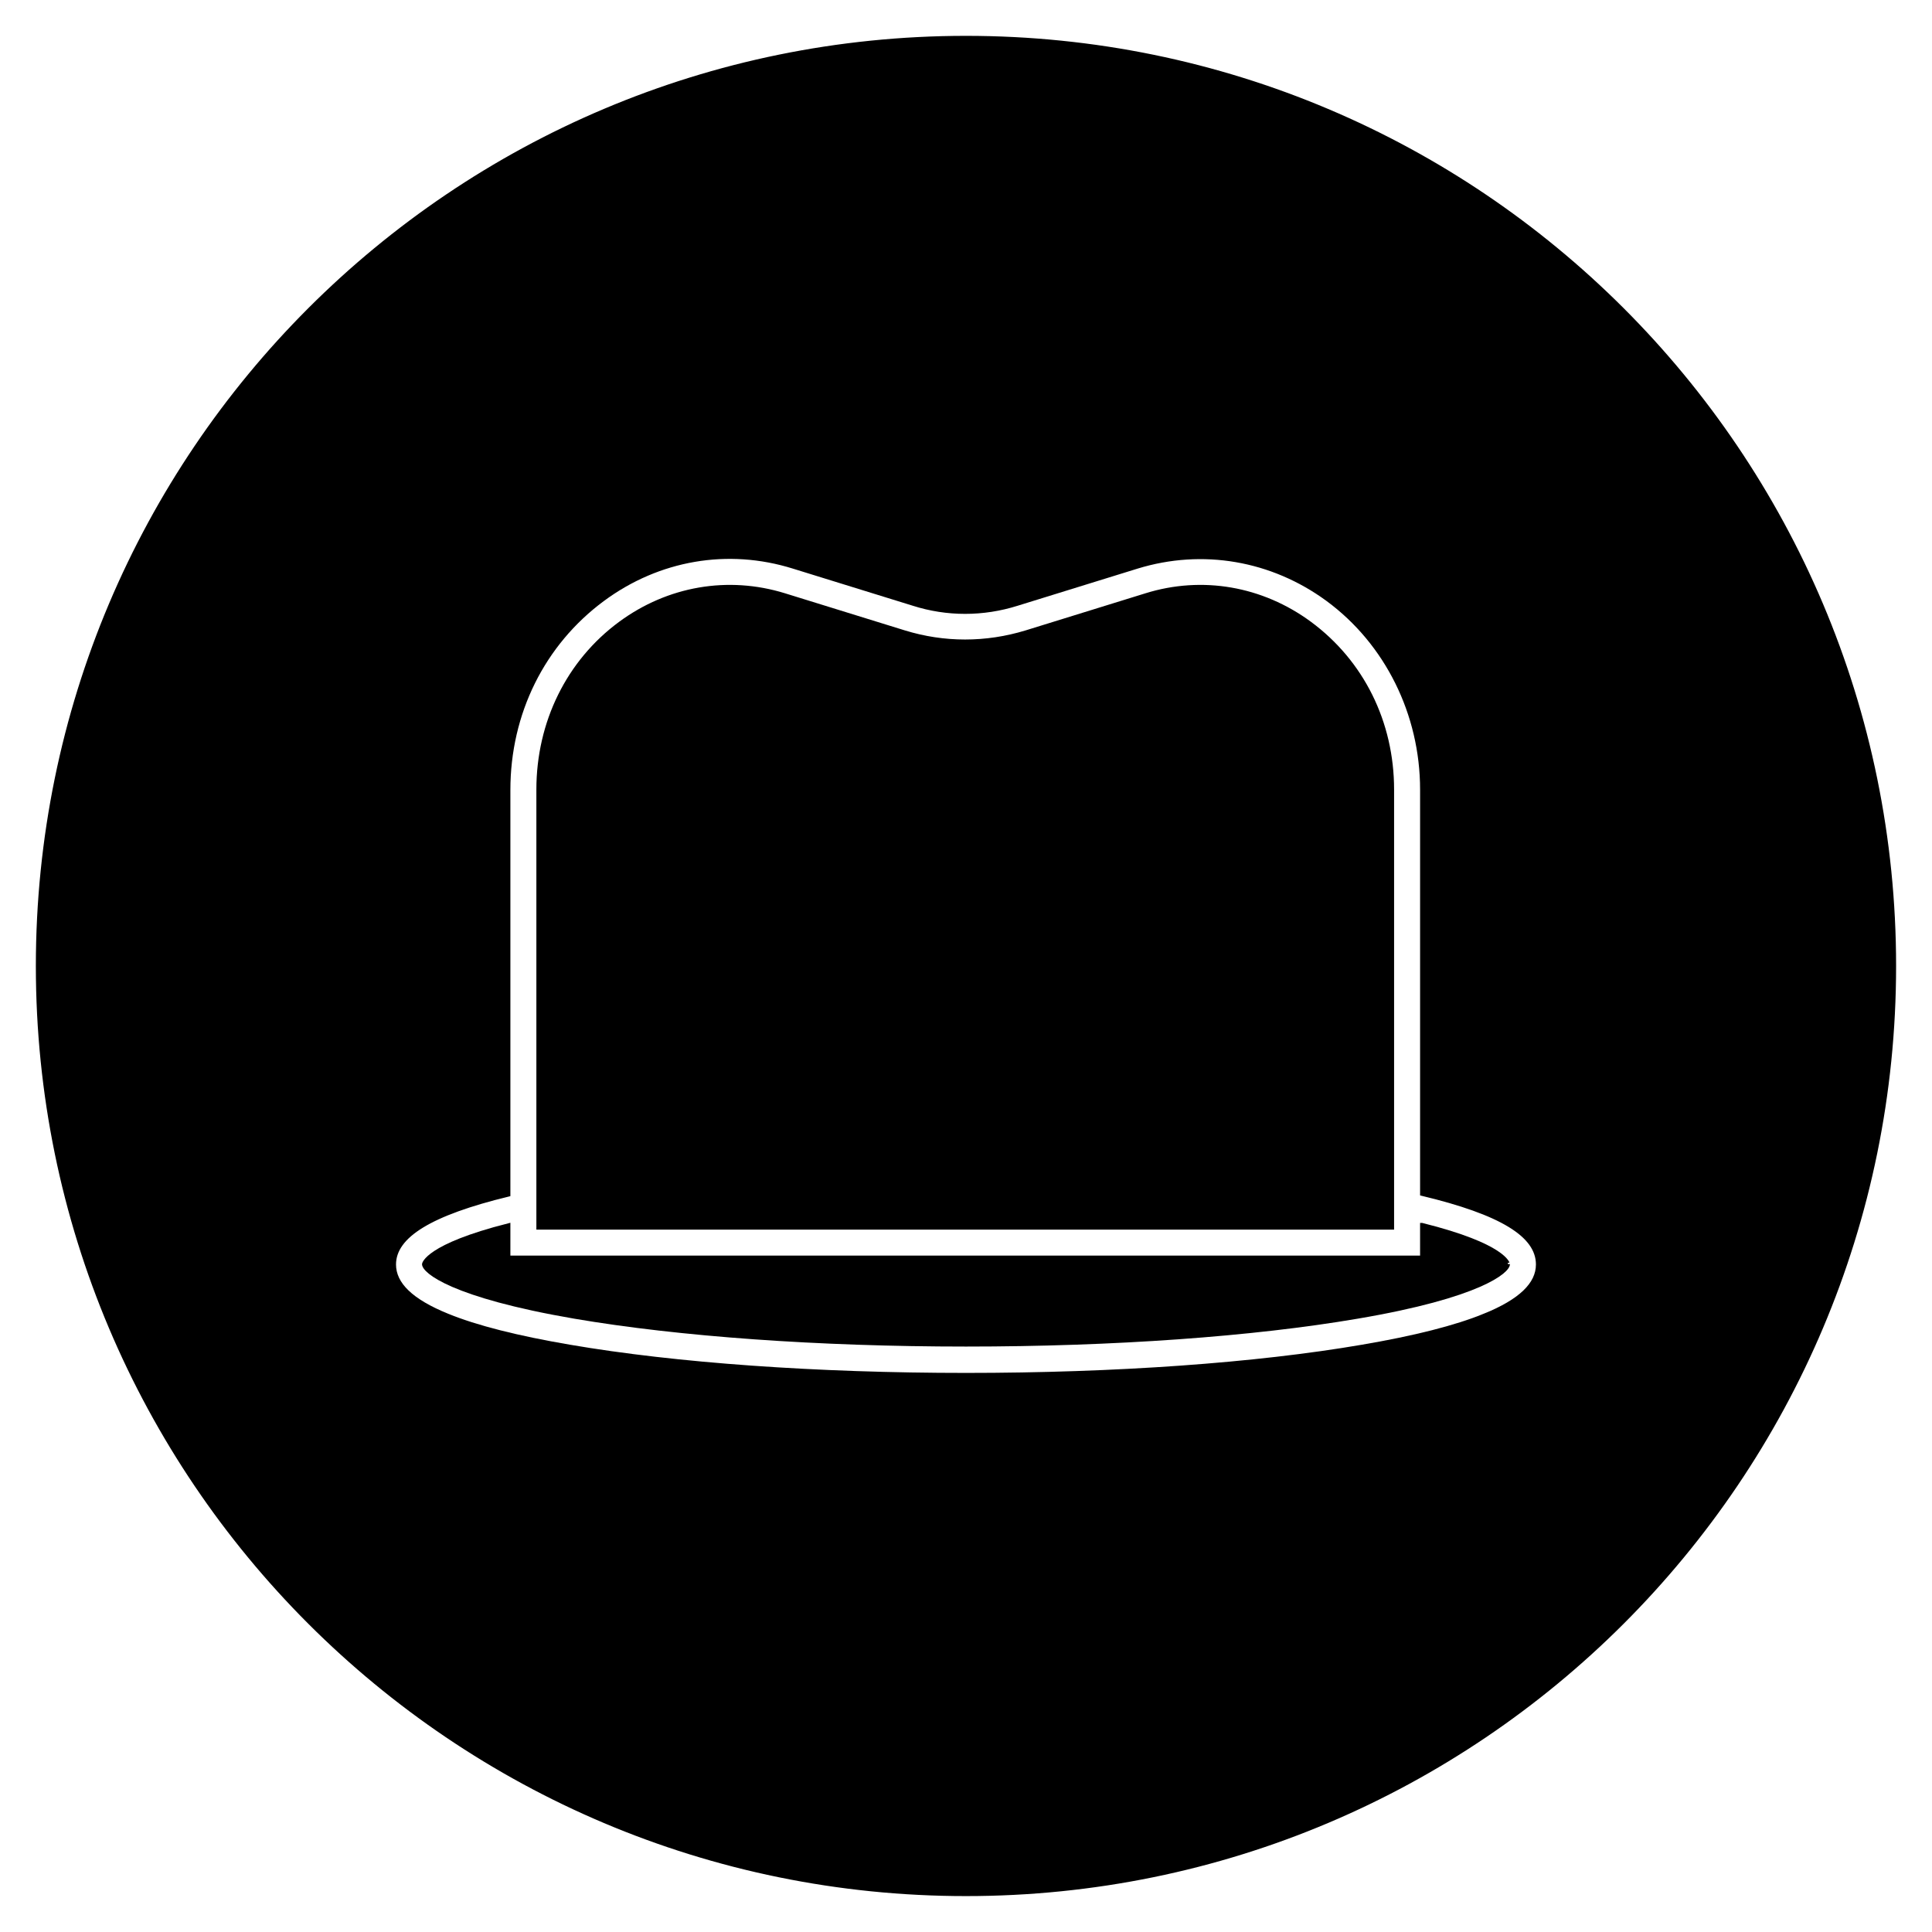 <?xml version="1.0" encoding="UTF-8"?>
<!-- Uploaded to: SVG Repo, www.svgrepo.com, Generator: SVG Repo Mixer Tools -->
<svg width="800px" height="800px" version="1.1" viewBox="144 144 512 512" xmlns="http://www.w3.org/2000/svg">
 <defs>
  <clipPath id="a">
   <path d="m148.09 148.09h503.81v503.81h-503.81z"/>
  </clipPath>
 </defs>
 <path transform="matrix(.984 0 0 .984 148.09 148.09)" d="m378.8 325.7v8.801h-246v-8.702c-22.1 5.601-22.798 10.5-22.798 10.5 0 1.901 7.4 8.499 40.599 14.2 28.102 4.799 65.6 7.499 105.4 7.499 39.9 0 77.299-2.699 105.4-7.499 33.1-5.601 40.599-12.298 40.599-14.2 0 0.004-0.703-4.998-23.199-10.599z" stroke="#000000" stroke-miterlimit="10"/>
 <path d="m400 154c-135.89 0-246 110.11-246 246s110.11 246 246 246 246-110.11 246-246c0.004-135.89-110.11-246-246-246zm137.46 338.6c-7.676 3.148-18.598 5.902-32.473 8.266-28.043 4.82-65.336 7.477-104.99 7.477-39.559 0-76.949-2.656-104.99-7.477-13.875-2.363-24.797-5.117-32.473-8.266-9.445-3.836-14.07-8.266-14.07-13.48 0-7.578 9.645-13.48 30.309-18.5v-107.26c0-20.367 9.152-38.77 24.992-50.48 14.762-10.922 33.16-14.07 50.48-8.66l31.785 9.84c8.953 2.856 18.5 2.856 27.551 0l31.785-9.84c17.32-5.312 35.719-2.164 50.48 8.66 15.645 11.512 24.992 30.309 24.992 50.383v107.16c20.961 5.019 30.699 10.922 30.699 18.695-0.004 5.219-4.629 9.645-14.074 13.484z"/>
 <g clip-path="url(#a)">
  <path transform="matrix(.984 0 0 .984 148.09 148.09)" d="m256 5.998c-138.1 0-250 111.9-250 250s111.9 250 250 250c138.1 0 250-111.9 250-250 0.004-138.1-111.9-250-250-250zm139.7 344.1c-7.801 3.2-18.9 5.998-33.001 8.4-28.499 4.899-66.398 7.598-106.7 7.598-40.202 0-78.2-2.699-106.7-7.598-14.101-2.402-25.2-5.2-33.001-8.4-9.599-3.898-14.299-8.4-14.299-13.7 0-7.701 9.801-13.7 30.801-18.801v-109c0-20.698 9.301-39.4 25.398-51.301 15.002-11.099 33.699-14.299 51.301-8.801l32.302 10c9.099 2.902 18.801 2.902 27.999 0l32.302-10c17.602-5.399 36.299-2.199 51.301 8.801 15.899 11.699 25.398 30.801 25.398 51.202v108.9c21.302 5.101 31.198 11.099 31.198 18.999-0.004 5.304-4.704 9.801-14.303 13.704z" fill="none" stroke="#000000" stroke-miterlimit="10"/>
 </g>
 <path transform="matrix(.984 0 0 .984 148.09 148.09)" d="m140.8 326.5h230v-118c0-18.098-8.098-34.402-22.199-44.799-12.902-9.5-28.999-12.298-44.1-7.598l-32.302 10c-10.802 3.299-22.1 3.299-32.798 0l-32.302-10c-15.2-4.7-31.302-1.901-44.199 7.598-14.001 10.302-22.1 26.701-22.1 44.799z" stroke="#000000" stroke-miterlimit="10"/>
</svg>